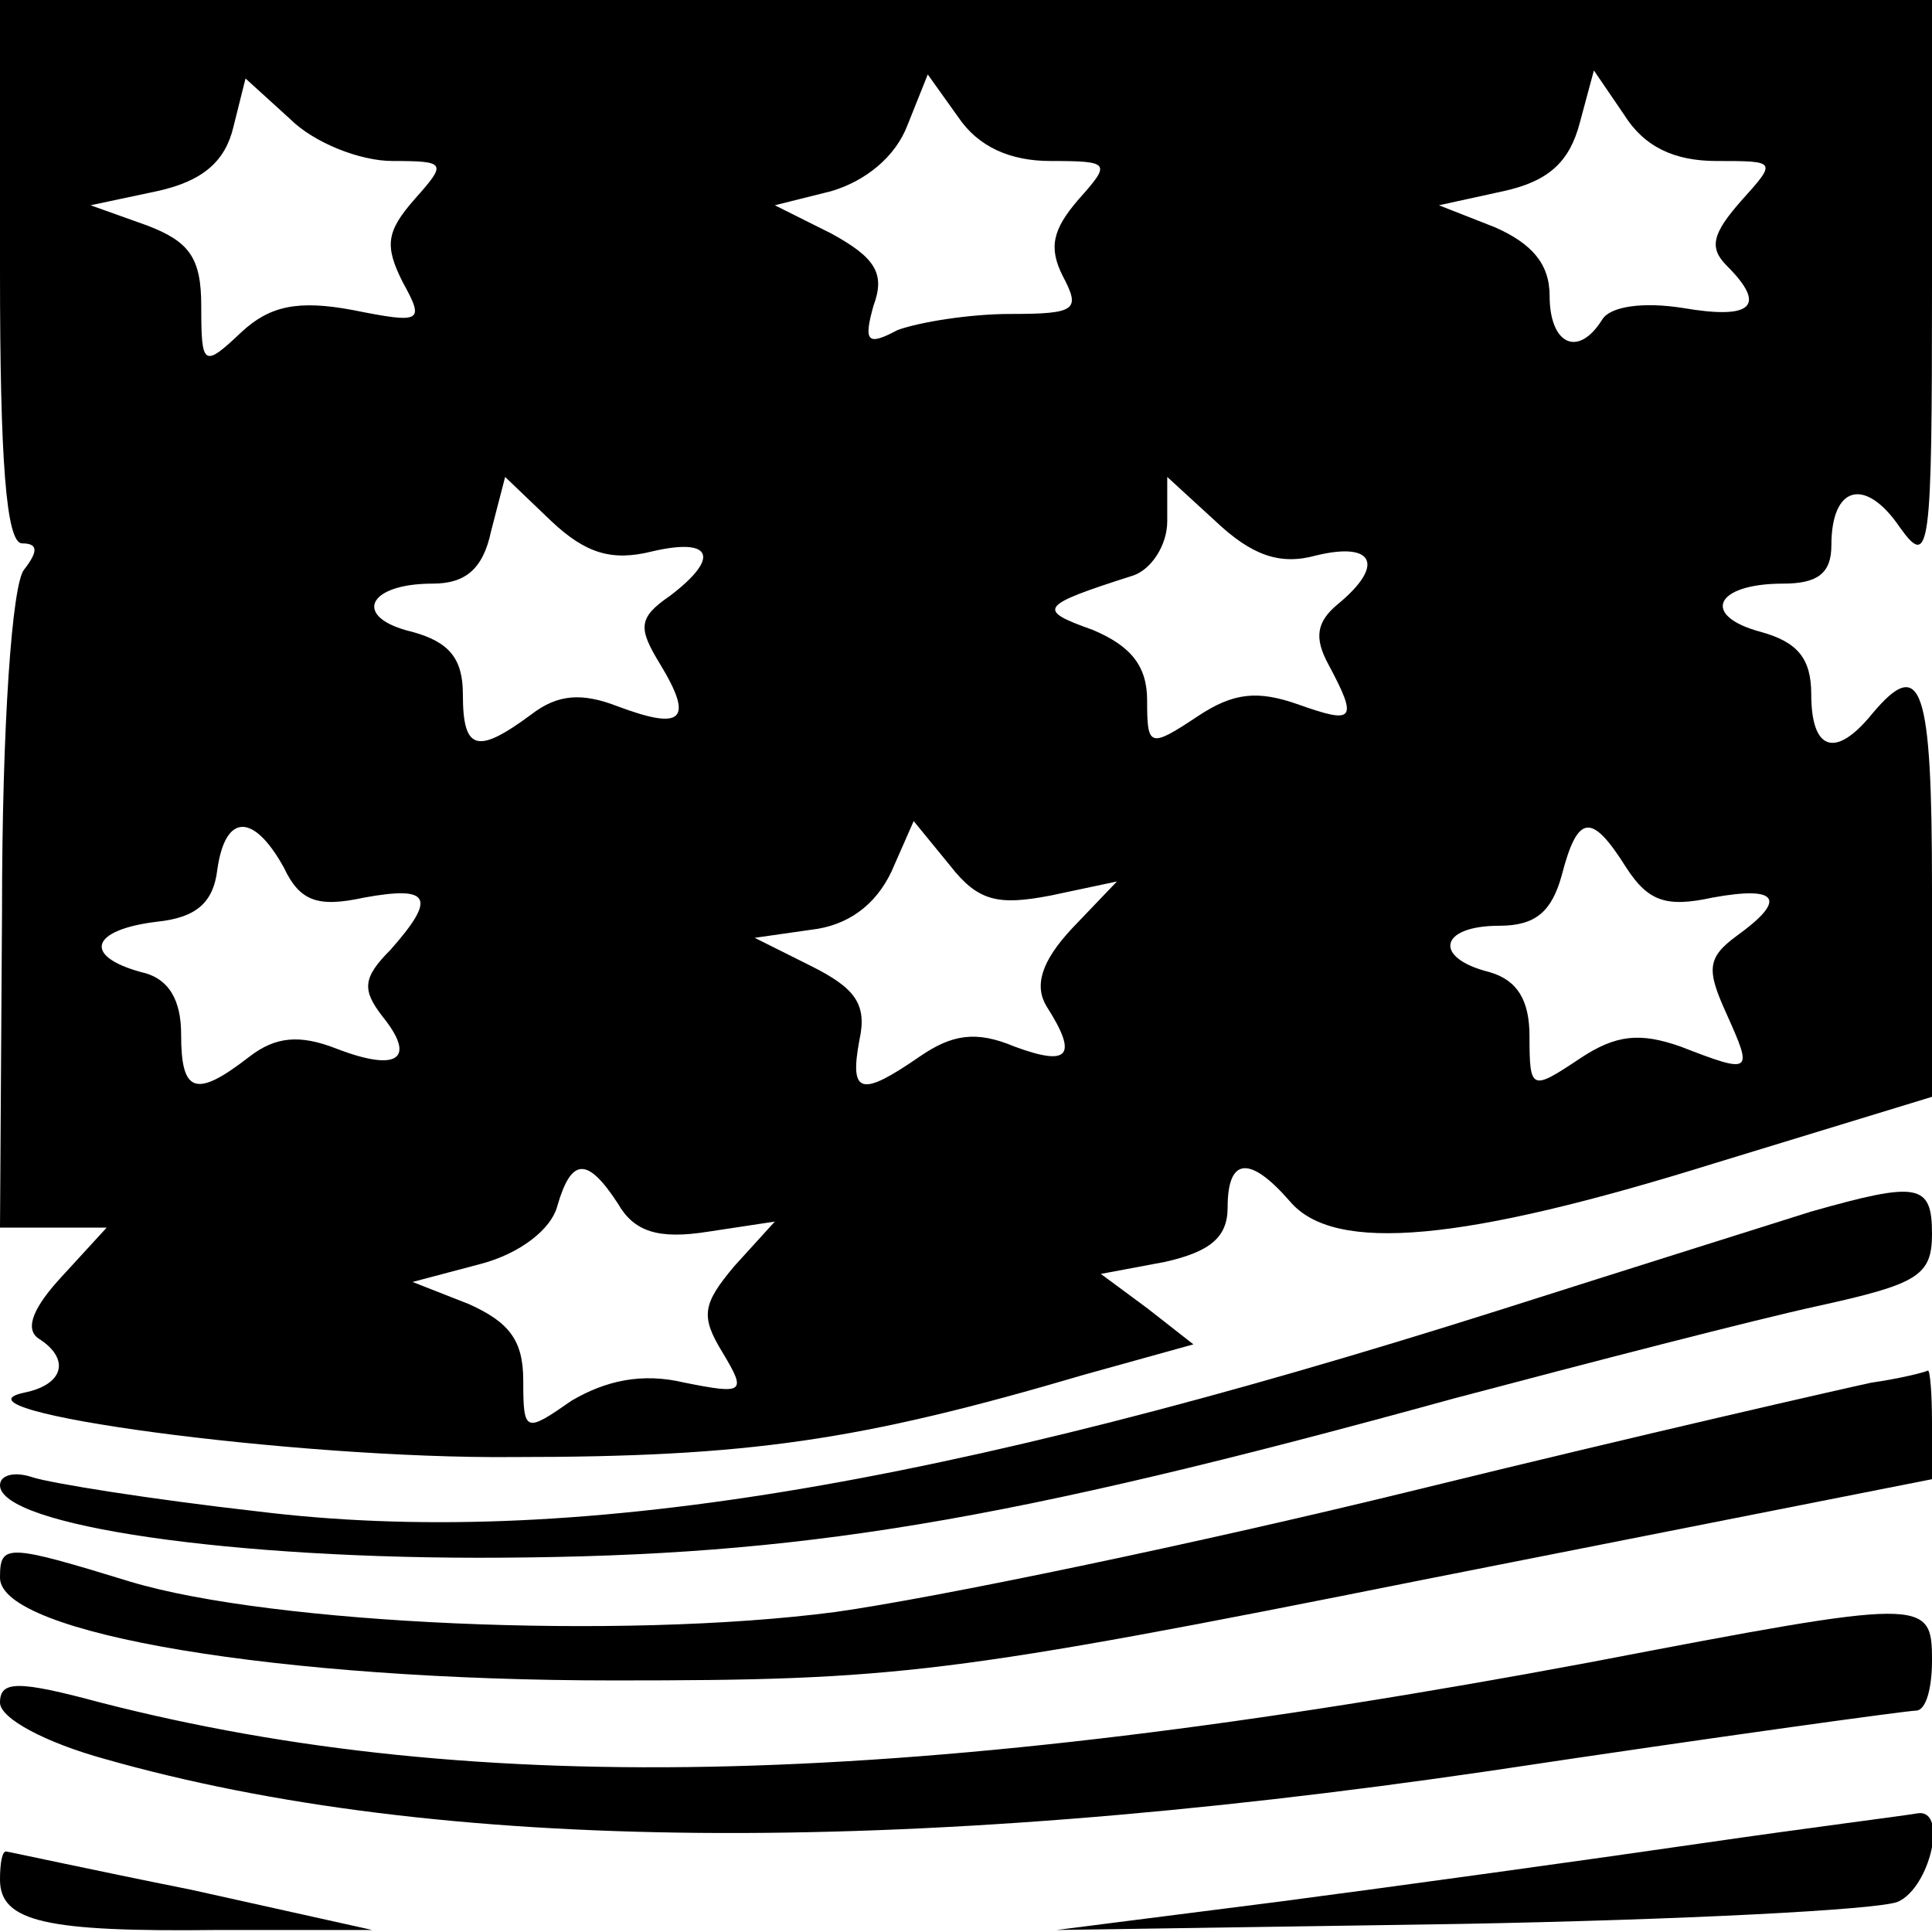 <?xml version="1.0" standalone="no"?>
<!DOCTYPE svg PUBLIC "-//W3C//DTD SVG 20010904//EN"
 "http://www.w3.org/TR/2001/REC-SVG-20010904/DTD/svg10.dtd">
<svg version="1.0" xmlns="http://www.w3.org/2000/svg"
 width="96pt" height="96pt" viewBox="0 0 96 96"
 preserveAspectRatio="xMidYMid meet">
<g transform="translate(0,96) scale(0.1,-0.1)"
fill="#000000" stroke="none">
<path d="M0 825 c0 -93 3 -135 11 -135 8 0 8 -4 1 -13 -6 -7 -11 -77 -11 -170
l-1 -157 27 0 26 0 -22 -24 c-14 -15 -19 -26 -12 -31 16 -10 13 -23 -7 -27
-42 -9 134 -33 243 -32 117 0 172 8 284 41 l54 15 -23 18 -23 17 32 6 c22 5
31 12 31 27 0 25 11 26 31 3 22 -26 86 -20 211 19 l108 33 0 103 c0 101 -5
117 -30 87 -18 -22 -30 -18 -30 10 0 18 -7 26 -25 31 -30 8 -23 24 11 24 17 0
24 5 24 19 0 30 17 34 34 9 15 -21 16 -12 16 120 l0 142 -480 0 -480 0 0 -135z
m195 55 c27 0 27 -1 11 -19 -14 -16 -15 -23 -6 -41 11 -20 10 -21 -25 -14 -27
5 -41 2 -55 -11 -19 -18 -20 -17 -20 13 0 24 -6 32 -27 40 l-28 10 33 7 c23 5
34 15 38 32 l6 24 22 -20 c12 -12 35 -21 51 -21z m327 0 c30 0 30 -1 14 -19
-13 -15 -15 -24 -8 -38 9 -17 7 -19 -26 -19 -20 0 -45 -4 -56 -8 -15 -8 -17
-6 -12 12 6 16 1 24 -21 36 l-28 14 28 7 c17 5 32 17 38 33 l10 25 15 -21 c10
-15 26 -22 46 -22z m331 0 c30 0 30 0 12 -20 -14 -16 -16 -23 -7 -32 20 -20
13 -27 -22 -21 -19 3 -36 1 -40 -6 -12 -19 -26 -12 -26 12 0 16 -9 26 -27 34
l-28 11 32 7 c23 5 33 15 38 34 l7 26 15 -22 c10 -16 25 -23 46 -23z m-529
-194 c30 7 34 -3 9 -22 -16 -11 -16 -16 -5 -34 17 -28 11 -33 -21 -21 -18 7
-30 6 -43 -4 -27 -20 -34 -18 -34 10 0 18 -7 26 -25 31 -30 7 -23 24 10 24 16
0 25 7 29 26 l7 27 23 -22 c17 -16 30 -20 50 -15z m330 -2 c29 7 34 -5 11 -24
-11 -9 -12 -17 -5 -30 15 -28 13 -30 -15 -20 -20 7 -32 6 -50 -6 -24 -16 -25
-15 -25 8 0 17 -8 27 -27 35 -28 10 -27 12 20 27 9 3 17 15 17 27 l0 22 24
-22 c18 -17 32 -22 50 -17z m-513 -155 c8 -17 17 -20 40 -15 33 6 36 0 13 -26
-14 -14 -14 -20 -4 -33 17 -21 8 -28 -23 -16 -18 7 -30 6 -43 -4 -27 -21 -34
-18 -34 11 0 17 -6 28 -20 31 -29 8 -25 21 8 25 19 2 28 9 30 26 4 28 18 28
33 1z m381 -14 l33 7 -22 -23 c-16 -17 -19 -29 -13 -39 16 -25 11 -30 -16 -20
-19 8 -31 6 -47 -5 -29 -20 -35 -19 -30 8 4 18 -2 26 -24 37 l-28 14 28 4 c18
2 32 12 40 29 l11 25 18 -22 c14 -18 24 -20 50 -15z m286 14 c11 -17 20 -20
43 -15 33 6 37 -1 12 -19 -15 -11 -15 -17 -5 -39 13 -29 13 -30 -23 -16 -20 7
-32 6 -50 -6 -24 -16 -25 -16 -25 11 0 18 -6 28 -20 32 -28 7 -25 23 5 23 18
0 26 7 31 25 8 31 15 31 32 4z m-501 -167 c8 -14 20 -18 45 -14 l33 5 -20 -22
c-16 -19 -17 -25 -6 -43 12 -20 11 -21 -19 -15 -21 5 -39 1 -56 -9 -23 -16
-24 -16 -24 10 0 20 -7 29 -27 38 l-28 11 34 9 c19 5 35 17 38 29 7 24 15 24
30 1z"/>
<path d="M900 358 c-19 -6 -89 -28 -155 -49 -278 -88 -463 -119 -617 -100 -53
6 -103 14 -112 17 -9 3 -16 1 -16 -4 0 -20 115 -37 250 -36 147 1 247 17 472
79 68 18 149 39 181 46 50 11 57 15 57 36 0 25 -7 26 -60 11z"/>
<path d="M930 273 c-14 -3 -115 -26 -225 -53 -110 -27 -240 -54 -290 -61 -107
-14 -280 -6 -350 15 -62 19 -65 19 -65 2 0 -28 140 -51 305 -51 140 0 167 3
402 50 l253 50 0 28 c0 15 -1 26 -2 26 -2 -1 -14 -4 -28 -6z"/>
<path d="M790 134 c-337 -63 -553 -68 -740 -20 -41 11 -50 11 -50 0 0 -8 23
-20 52 -28 165 -47 394 -49 688 -6 113 17 208 30 212 30 5 0 8 11 8 25 0 31
-3 31 -170 -1z"/>
<path d="M845 44 c-55 -8 -149 -21 -210 -29 l-110 -14 200 3 c110 2 208 7 218
11 16 7 25 46 10 44 -5 -1 -53 -7 -108 -15z"/>
<path d="M0 26 c0 -21 23 -26 108 -25 l77 0 -90 20 c-50 10 -91 19 -92 19 -2
0 -3 -6 -3 -14z"/>
</g>
</svg>
